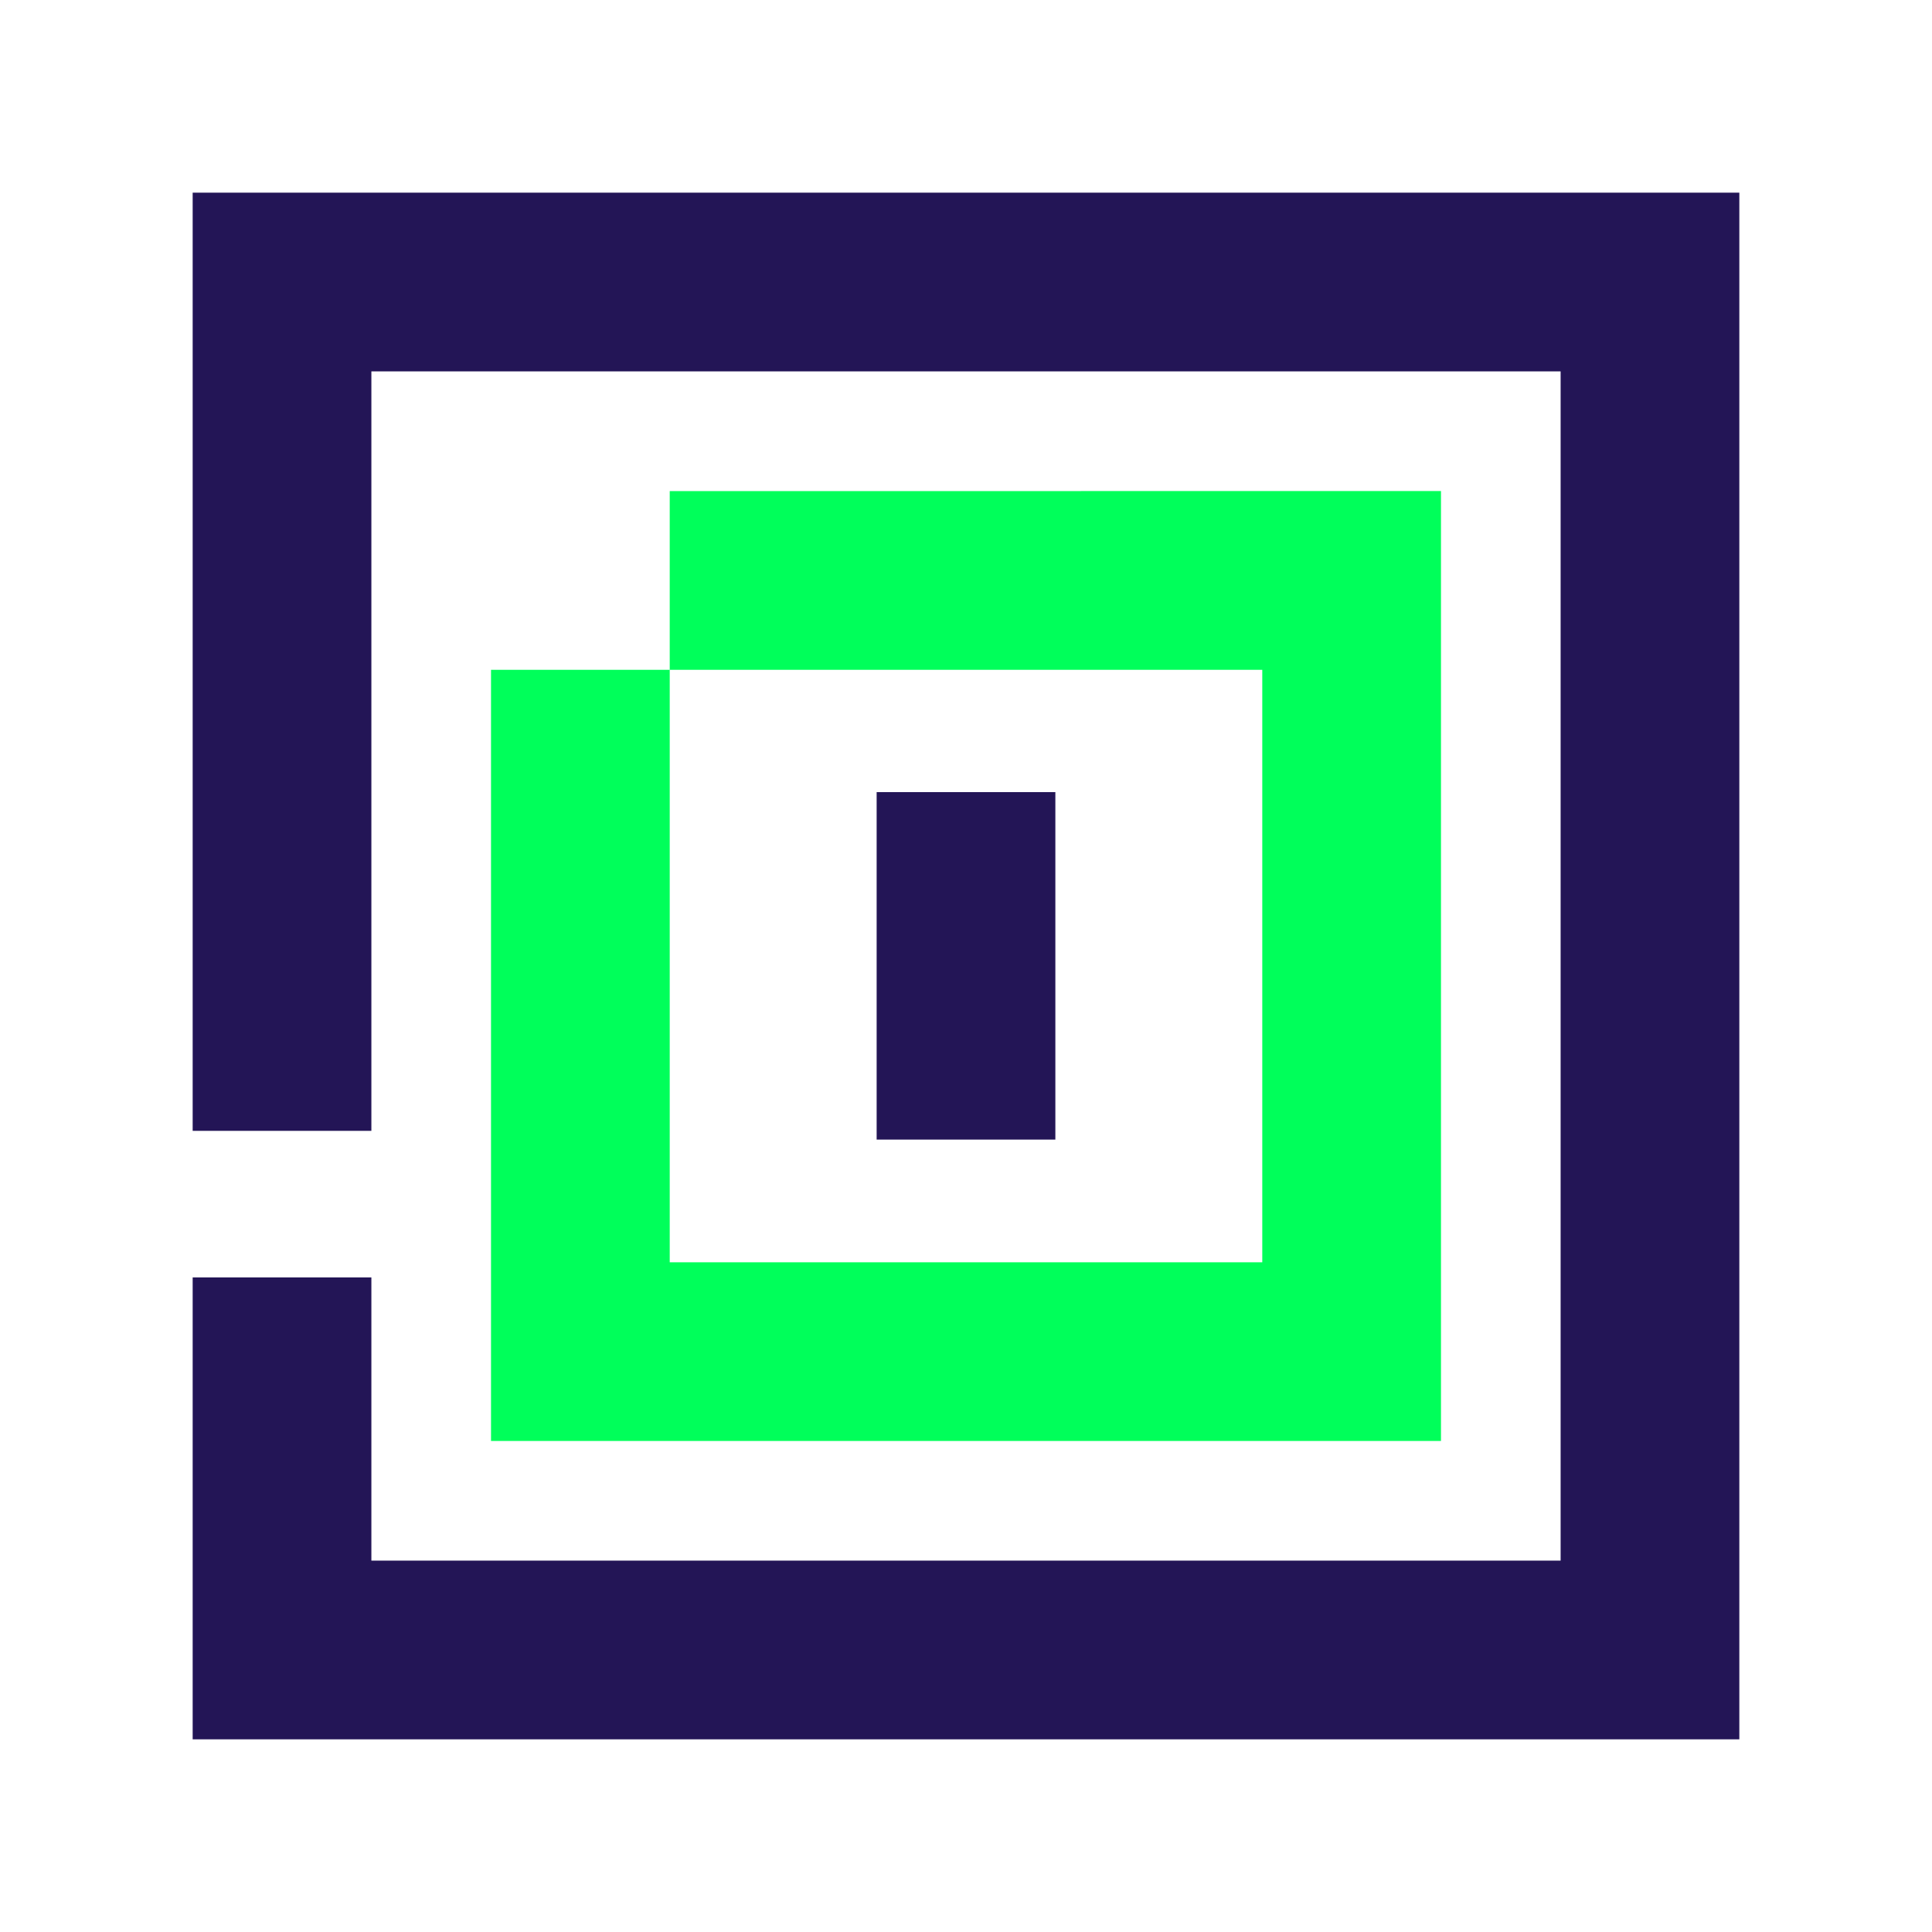 <svg id="Delinea_Platform" data-name="Delinea Platform" xmlns="http://www.w3.org/2000/svg" viewBox="0 0 400 400"><defs><style>.cls-1{fill:#00ff5a;}.cls-2{fill:#231556;}</style></defs><path class="cls-1" d="M138.66,101.68v37h-37V298.34H298.34V101.66ZM261.34,261.34H138.66V138.68l122.68,0Z"/><polygon class="cls-2" points="39.89 39.89 39.89 234.13 76.89 234.13 76.89 76.89 323.11 76.89 323.11 323.11 76.89 323.11 76.89 264.48 39.89 264.48 39.89 360.11 360.11 360.11 360.11 39.89 39.89 39.89"/><rect class="cls-2" x="181.5" y="164" width="37" height="71.94"/></svg>